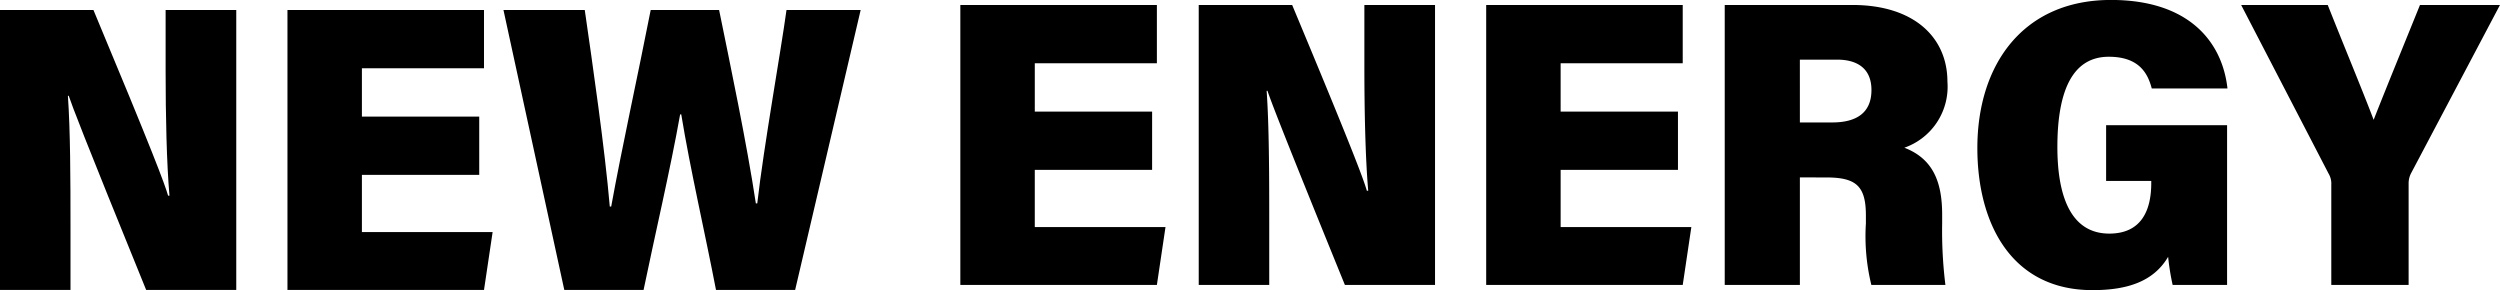 <svg xmlns="http://www.w3.org/2000/svg" width="203.132" height="23.578" viewBox="0 0 203.132 23.578">
  <g id="グループ_23" data-name="グループ 23" transform="translate(-60 -20)">
    <path id="パス_29" data-name="パス 29" d="M14.43,59.485V36.736h7.591c4.812,11.514,5.794,14.135,6.068,15.091H28.2c-.233-2.66-.313-6.556-.313-10.09v-5h5.74V59.485H26.306c-5.242-12.874-6-14.92-6.291-15.774h-.068c.2,2.857.211,6.752.211,10.689v5.085Zm38.939-9.349H43.836v4.646H54.457l-.7,4.7H37.787V36.736H53.756v4.736h-9.92V45.4h9.533Zm6.912,9.349L55.337,36.736h6.606c.642,4.448,1.629,11.242,2.034,15.972h.115c.862-4.752,2.166-10.652,3.21-15.972h5.557c.9,4.418,2.257,10.867,2.986,15.718h.115c.533-4.664,1.917-12.357,2.376-15.718h6.026L79.037,59.485h-6.43c-.888-4.62-2.1-9.826-2.823-14.263h-.092c-.772,4.366-2.091,9.993-2.97,14.263Z" transform="translate(45.57 -15.926)"/>
    <path id="パス_30" data-name="パス 30" d="M30.012,250.409H20.479v4.646H31.1l-.7,4.7H14.43V237.01H30.4v4.736h-9.92v3.926h9.533Zm3.788,9.349V237.01h7.591c4.812,11.514,5.794,14.135,6.068,15.091h.113c-.233-2.66-.313-6.556-.313-10.09v-5H53v22.748H45.677c-5.242-12.874-6-14.92-6.291-15.774h-.068c.2,2.857.211,6.753.211,10.689v5.085Zm38.939-9.349H63.206v4.646H73.827l-.7,4.7H57.157V237.01H73.126v4.736h-9.92v3.926h9.533Zm9.906.611v8.738H76.539V237.01H86.914c4.994,0,7.72,2.626,7.72,6.236a5.25,5.25,0,0,1-3.5,5.363c2.366.909,3.072,2.833,3.072,5.45v.7a35.716,35.716,0,0,0,.264,5H88.453a16.643,16.643,0,0,1-.444-5v-.643c0-2.377-.78-3.091-3.2-3.091Zm0-4.465H85.28c1.863,0,3.181-.707,3.181-2.634,0-1.782-1.192-2.469-2.783-2.469H82.644Zm34.711,13.2h-4.423a19.514,19.514,0,0,1-.366-2.282c-1.2,2.041-3.374,2.707-6.143,2.707-6.6,0-9.358-5.419-9.358-11.55,0-6.769,3.708-12.028,10.859-12.028,6.3,0,9.038,3.368,9.464,7.192h-6.152c-.307-1.161-.973-2.577-3.494-2.577-3.064,0-4.175,3-4.175,7.329,0,4.128,1.16,7.04,4.218,7.04,2.611,0,3.41-1.891,3.41-4.107v-.17h-3.668v-4.533h9.829Zm14.755,0h-6.287v-8.134a1.561,1.561,0,0,0-.211-.892L118.5,237.01h7.035c1.295,3.272,2.829,6.952,3.73,9.332,1.254-3.176,2.627-6.51,3.765-9.332h6.5l-7.223,13.671a1.78,1.78,0,0,0-.2.848v8.23Z" transform="translate(123.6 -216.606)"/>
  </g>
</svg>
